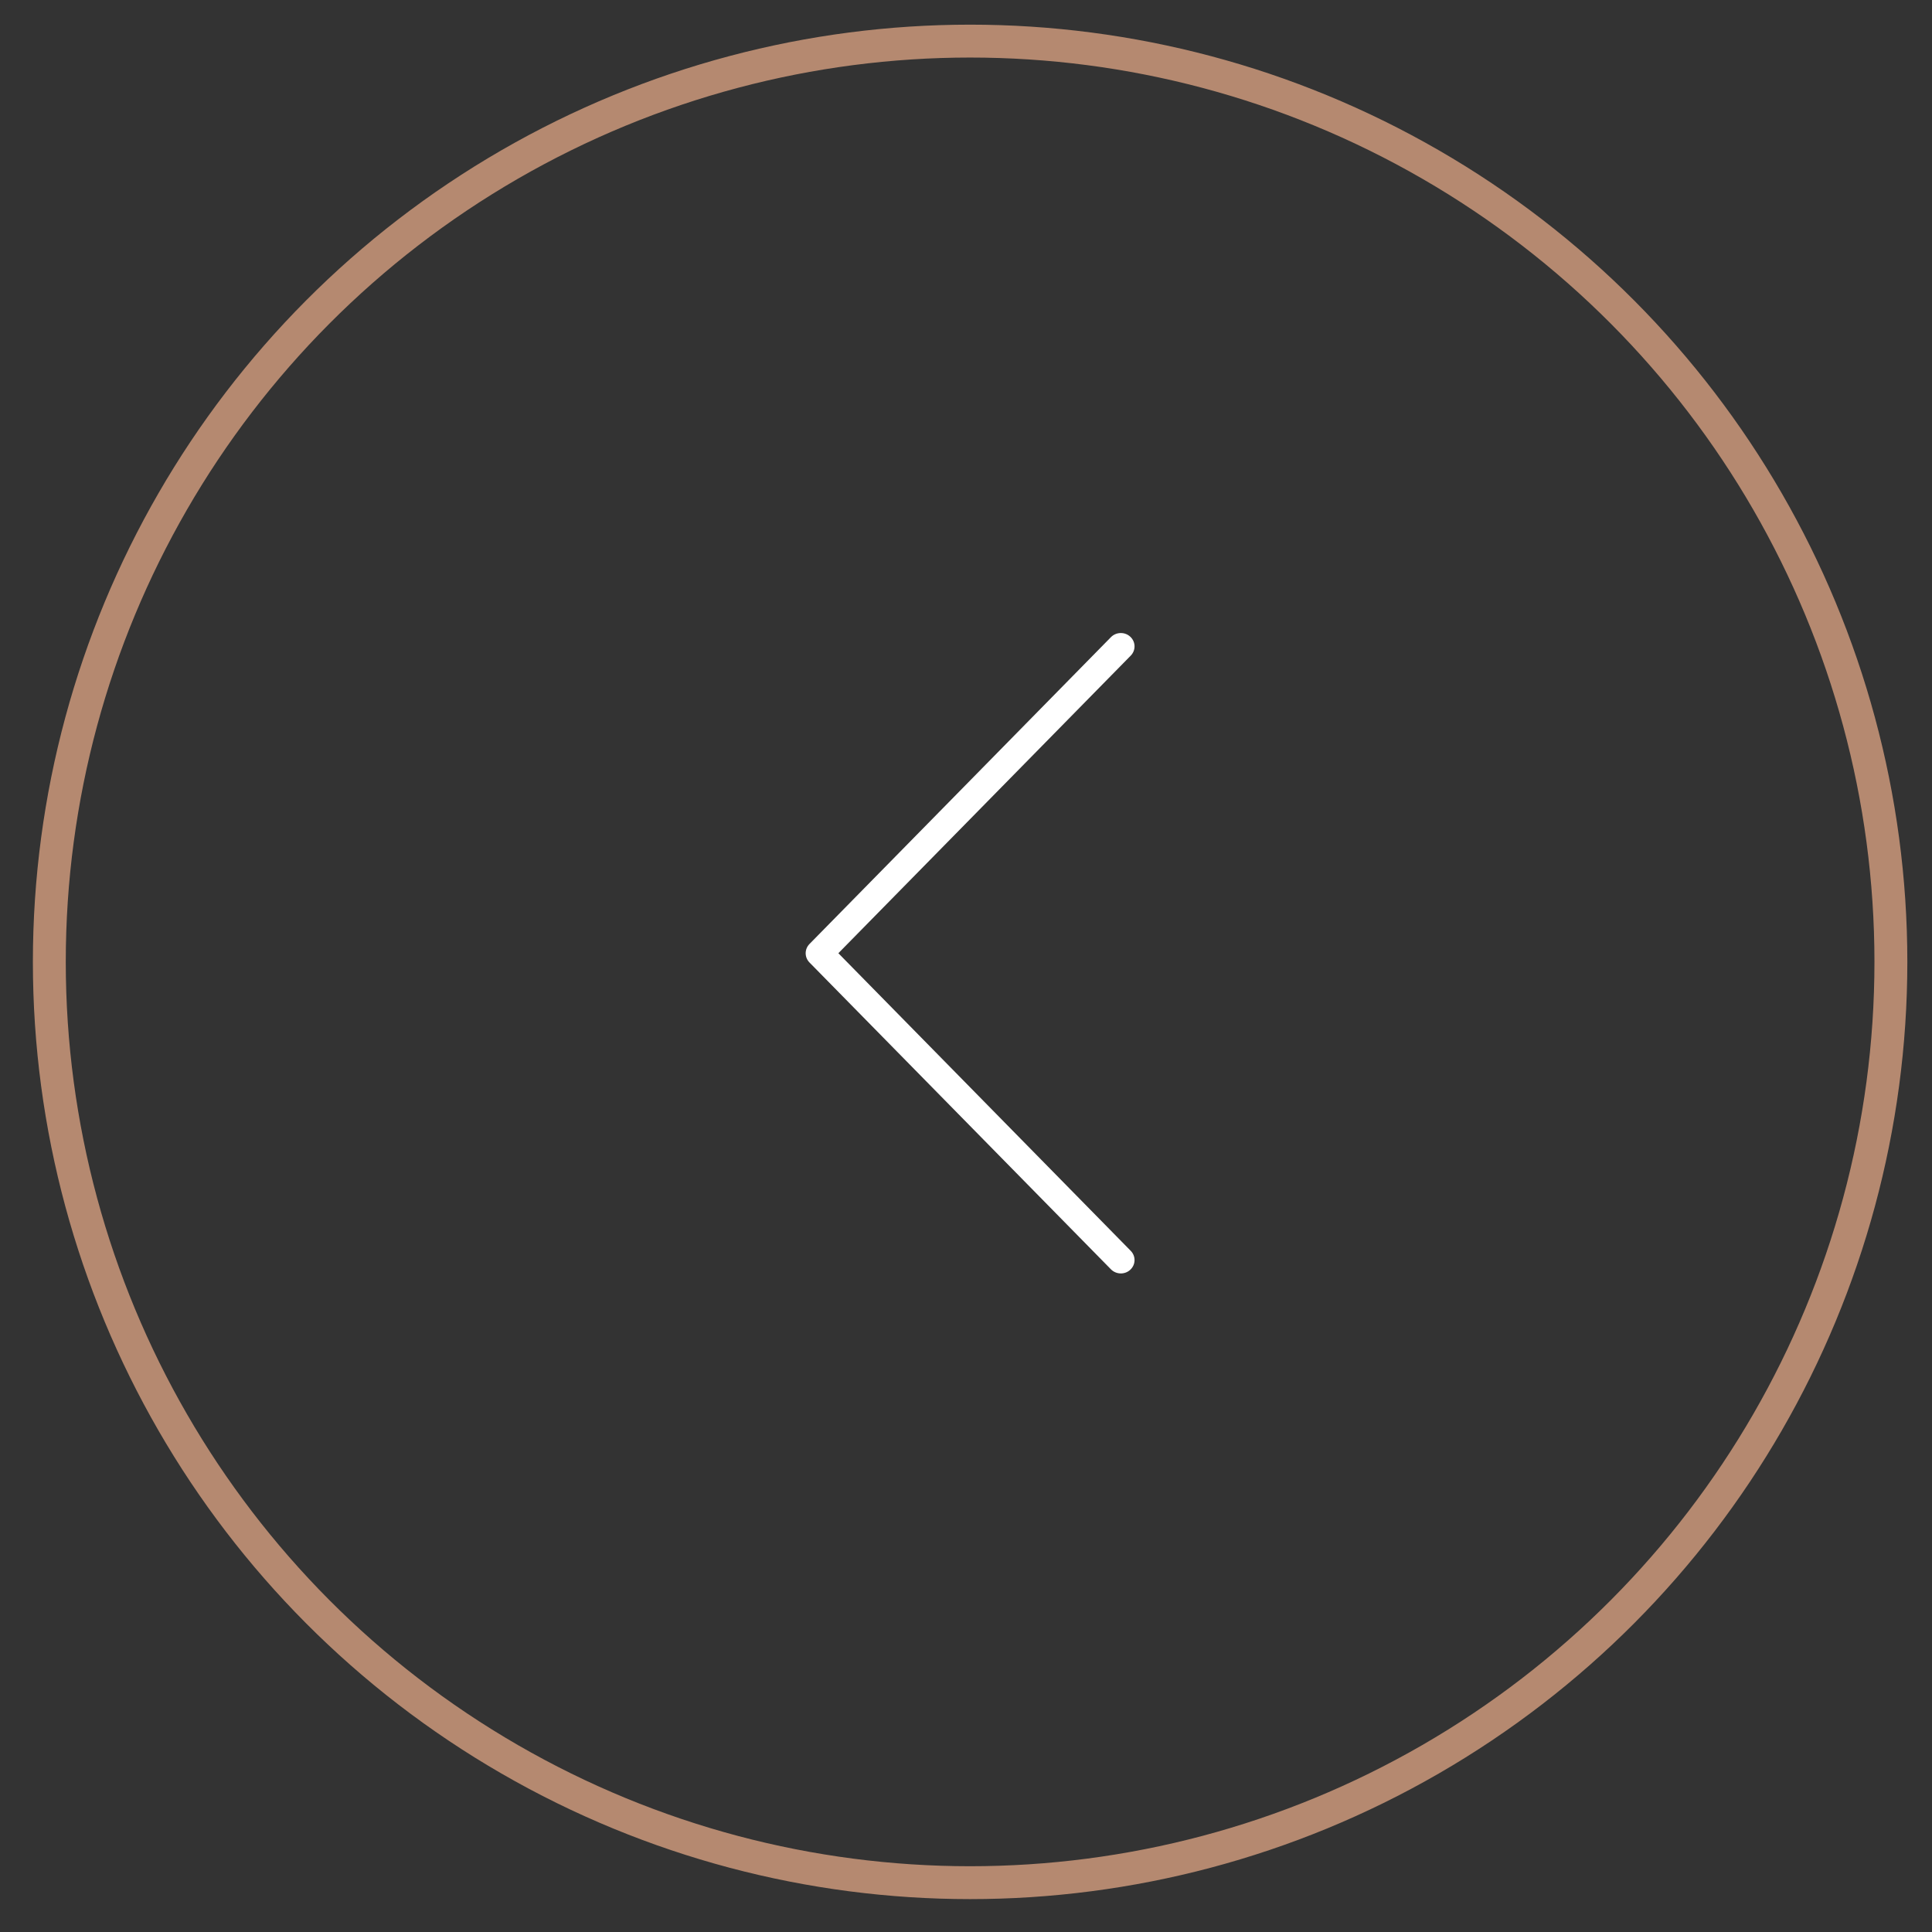 <?xml version="1.0" encoding="UTF-8"?>
<svg width="47px" height="47px" viewBox="0 0 47 47" version="1.1" xmlns="http://www.w3.org/2000/svg" xmlns:xlink="http://www.w3.org/1999/xlink">
    <rect x="0" y="0" width="47" height="47" fill="#333333" stroke="none"/>
    <!-- Generator: Sketch 63.1 (92452) - https://sketch.com -->
    <title>Carousel arrow</title>
    <desc>Created with Sketch.</desc>
    <g id="Page-1" stroke="none" stroke-width="1" fill="none" fill-rule="evenodd">
        <g id="SGS-homepage" transform="translate(-1143, -1839)">
            <g id="TRENDING-VENUES" transform="translate(165, 1271)">
                <g id="Carousel-arrow" transform="translate(979, 569)">
                    <g id="Group-5" transform="translate(22.5, 22.5) scale(-1, 1) translate(-22.5, -22.5) ">
                        <circle id="Oval" stroke="#B58970" stroke-width="0.8" cx="22.4" cy="22.4" r="22.4"></circle>
                        <path d="M26.308,21.965 L18.974,14.5 C18.847,14.371 18.636,14.366 18.503,14.49 C18.37,14.614 18.365,14.819 18.492,14.949 L25.605,22.189 L18.492,29.43 C18.365,29.56 18.37,29.765 18.503,29.889 C18.567,29.949 18.65,29.979 18.733,29.979 C18.821,29.979 18.908,29.945 18.974,29.879 L26.308,22.414 C26.431,22.288 26.431,22.091 26.308,21.965 Z" id="Path" fill="#FFFFFF" fill-rule="nonzero"></path>
                    </g>
                </g>
            </g>
        </g>
    </g>
</svg>
